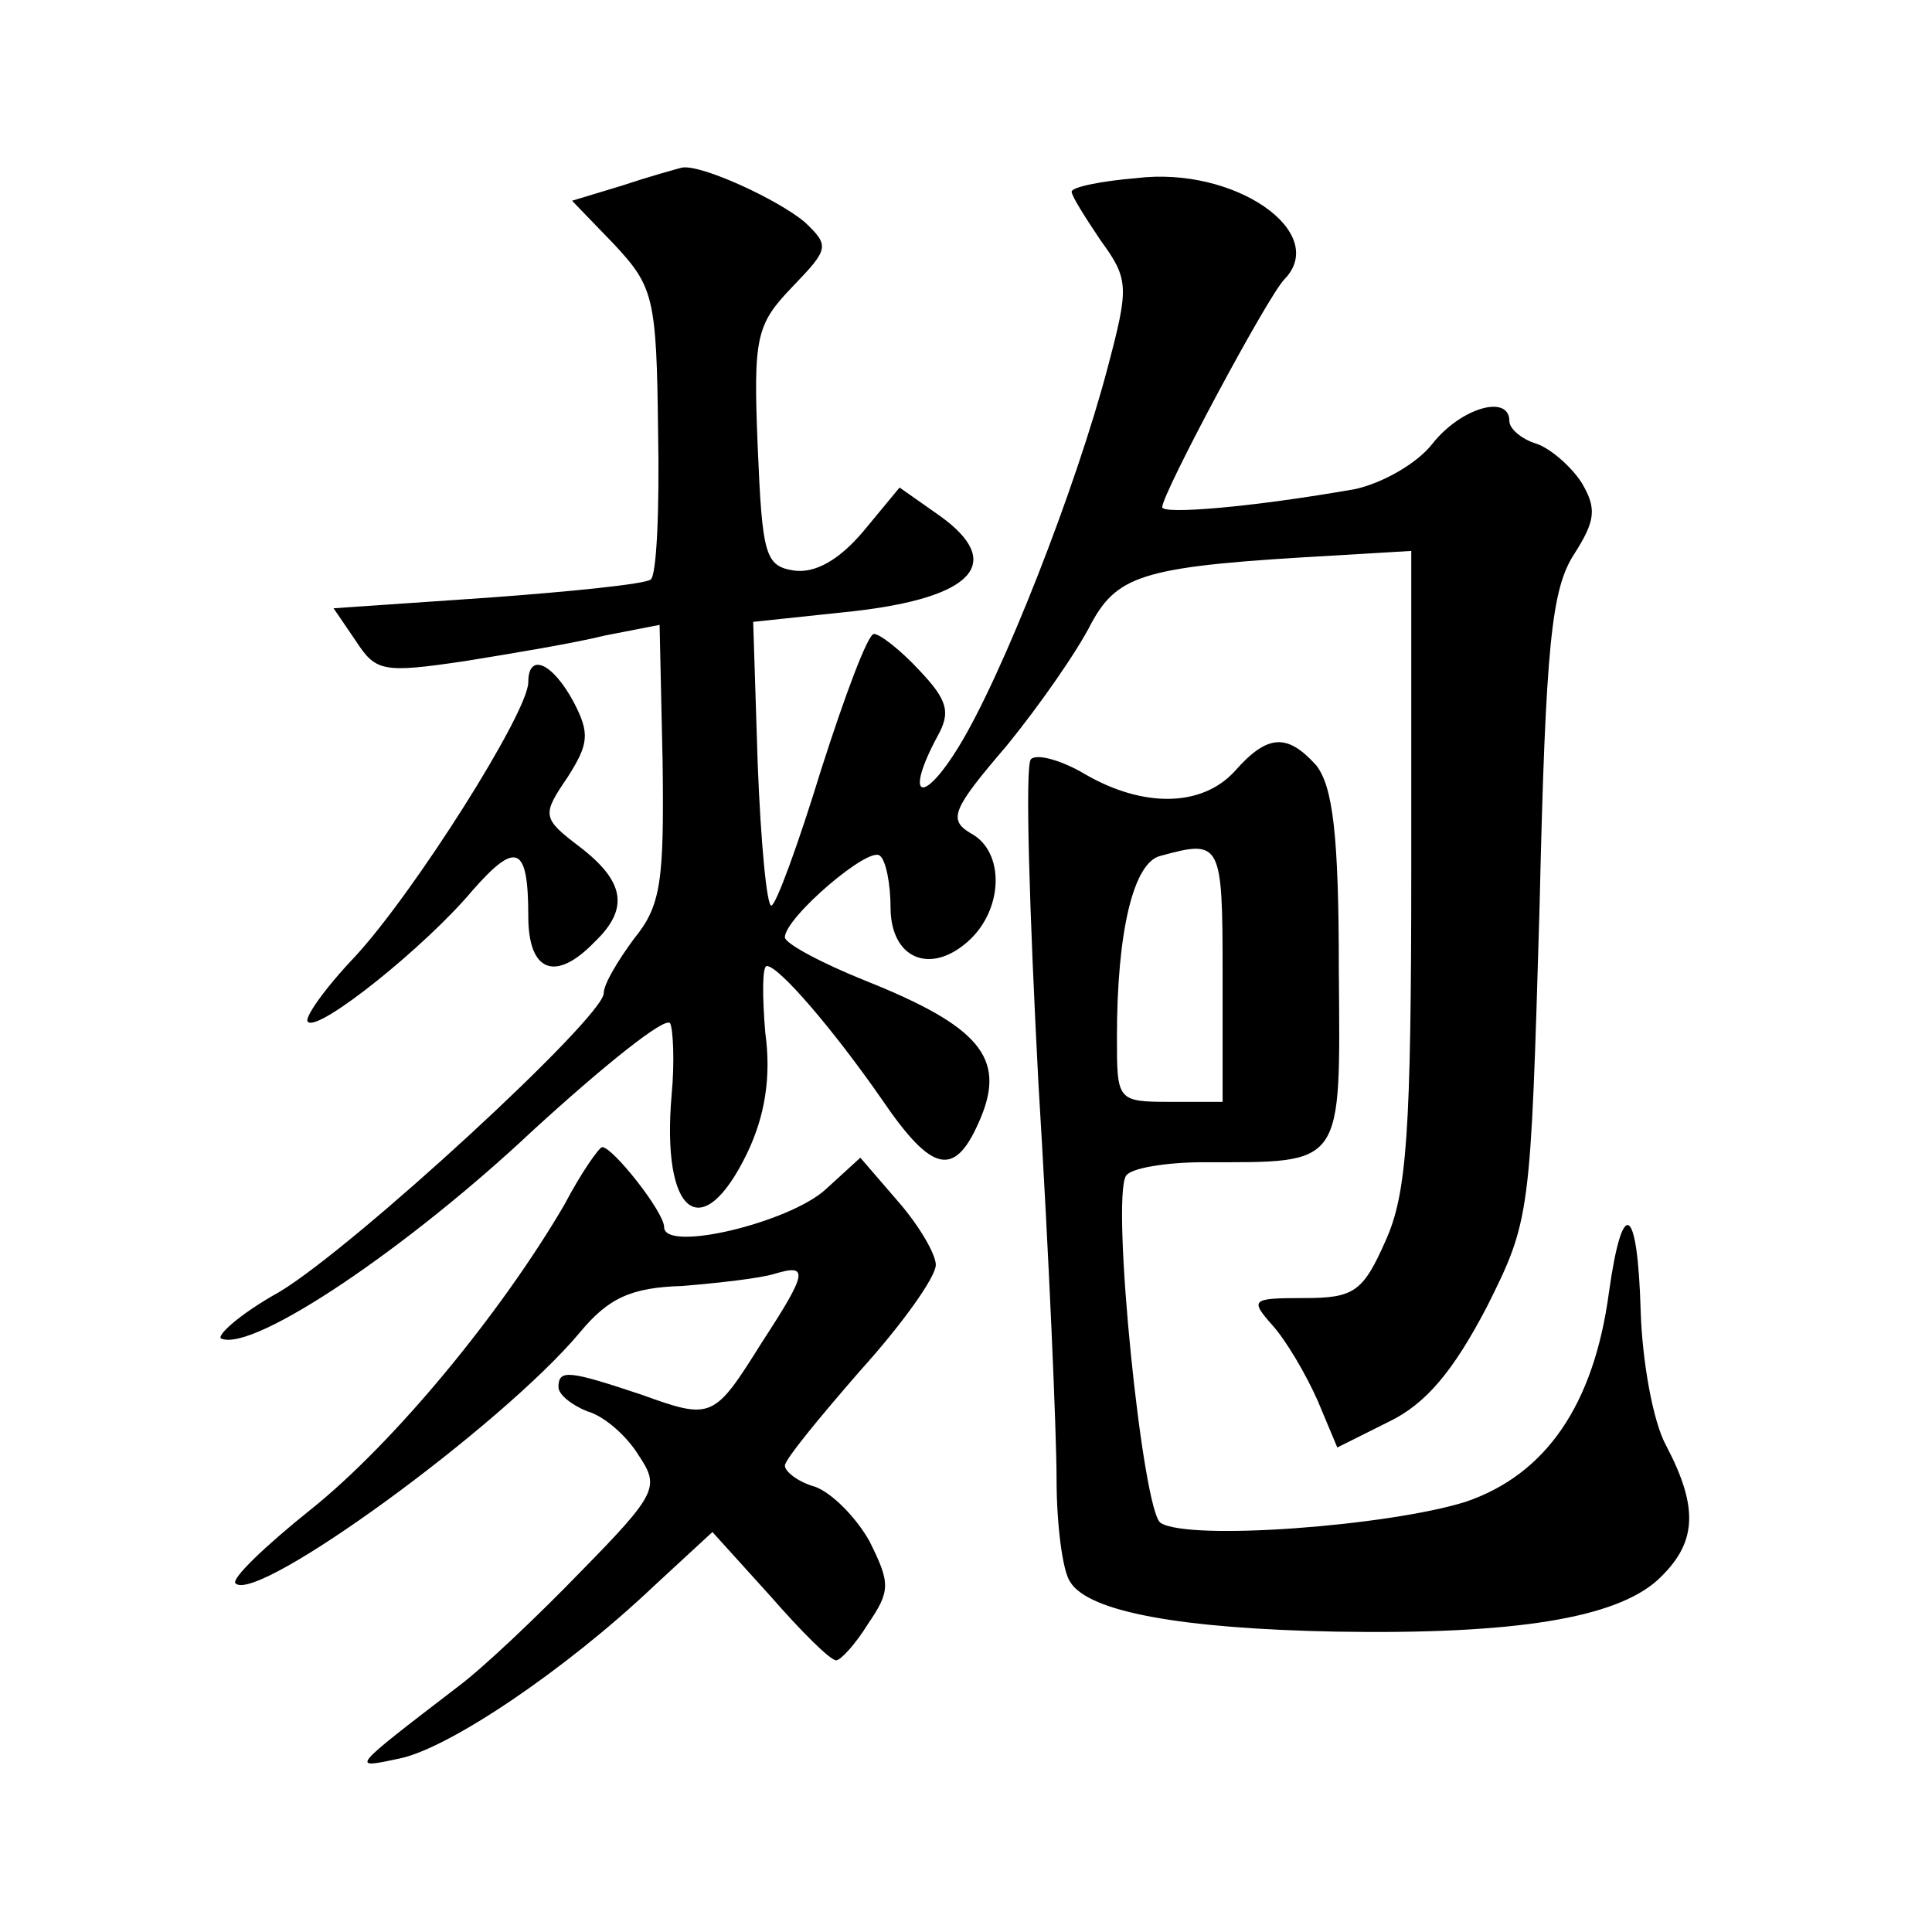 <?xml version="1.0" standalone="no"?>
<!DOCTYPE svg PUBLIC "-//W3C//DTD SVG 20010904//EN"
 "http://www.w3.org/TR/2001/REC-SVG-20010904/DTD/svg10.dtd">
<svg version="1.0" xmlns="http://www.w3.org/2000/svg"
 width="128pt" height="128pt" viewBox="0 0 128 128"
 preserveAspectRatio="xMidYMid meet">
<g transform="translate(0,128) scale(0.1,-0.1)"
fill="#0" stroke="none">
<path d="M412 1157 l-33 -10 28 -29 c26 -28 28 -35 29 -124 1 -52 -1 -96 -5 -98
-4 -3 -53 -8 -108 -12 l-102 -7 15 -22 c13 -20 18 -21 72 -13 31 5 73 12 93 17
l36 7 2 -91 c1 -79 -1 -95 -19 -117 -11 -15 -20 -30 -20 -36 0 -16 -165 -168 -215
-198 -27 -15 -43 -30 -38 -31 22 -8 123 60 206 138 47 43 88 76 91 71 2 -4 3 -26
1 -47 -7 -80 20 -101 50 -39 12 25 16 51 12 80 -2 24 -2 44 1 44 8 0 44 -42 76
-88 34 -50 49 -53 66 -12 16 39 -1 60 -76 90 -30 12 -54 25 -54 29 0 13 56 61 63
54 4 -3 7 -19 7 -34 0 -34 26 -45 51 -23 24 21 25 60 2 72 -15 9 -12 16 24 58 22
27 47 63 56 81 18 33 36 38 162 45 l50 3 0 -210 c0 -176 -3 -216 -17 -247 -15 -34
-21 -38 -54 -38 -35 0 -36 -1 -21 -18 9 -10 22 -32 30 -50 l13 -31 34 17 c25 12
43 34 65 76 29 58 29 60 35 265 4 175 8 211 23 234 14 22 15 30 5 47 -7 11 -21
23 -30 26 -10 3 -18 10 -18 15 0 18 -32 9 -51 -15 -10 -13 -33 -26 -51 -30 -68
-12 -128 -17 -128 -12 0 9 70 140 81 151 30 31 -33 75 -98 67 -24 -2 -43 -6 -43
-9 0 -3 9 -17 19 -32 19 -26 19 -31 5 -84 -21 -80 -70 -205 -99 -252 -24 -39 -36
-34 -14 7 9 16 7 24 -12 44 -12 13 -26 24 -30 24 -4 0 -19 -40 -35 -90 -15 -49
-30 -90 -33 -90 -3 0 -7 42 -9 94 l-3 94 66 7 c80 9 101 32 58 63 l-27 19 -24 -29
c-16 -19 -32 -28 -46 -26 -19 3 -21 10 -24 82 -3 73 -1 81 23 106 24 25 25 27 8
43 -18 15 -68 38 -81 36 -4 -1 -22 -6 -40 -12z M350 828 c0 -20 -76 -140 -115 -182
-20 -21 -34 -41 -31 -43 7 -7 78 50 109 87 29 33 37 30 37 -17 0 -37 18 -44 44
-17 23 22 20 40 -10 63 -25 19 -25 21 -8 46 14 22 15 29 4 50 -14 26 -30 33 -30
13z M818 769 c-22 -24 -61 -24 -99 -2 -15 9 -32 14 -36 10 -4 -4 -1 -101 5 -215
7 -114 12 -232 12 -262 0 -30 4 -61 9 -68 12 -20 74 -31 176 -33 119 -2 185 9 213
34 26 24 28 47 6 89 -9 16 -16 57 -17 89 -2 71 -12 77 -21 13 -10 -75 -42 -121
-95 -139 -51 -16 -183 -26 -202 -14 -12 7 -33 214 -23 230 3 5 26 9 52 9 93 0 90
-4 89 128 0 89 -4 121 -15 135 -19 21 -32 21 -54 -4z m-8 -134 l0 -85 -35 0 c-35
0 -35 1 -35 43 0 70 11 116 29 120 40 11 41 9 41 -78z M374 482 c-42 -72 -113 -158
-168 -202 -30 -24 -53 -46 -50 -49 14 -14 176 104 228 166 19 23 34 30 68 31 24
2 51 5 61 8 23 7 22 1 -8 -45 -32 -51 -33 -52 -80 -35 -48 16 -55 17 -55 5 0 -5
9 -12 19 -16 11 -3 26 -16 34 -29 14 -21 13 -25 -38 -77 -29 -30 -65 -64 -81 -76
-73 -56 -72 -55 -39 -48 33 7 110 59 168 114 l39 36 38 -42 c21 -24 40 -43 44 -43
3 0 13 11 21 24 15 22 15 27 1 55 -9 16 -25 32 -36 36 -11 3 -20 10 -20 14 0 4
23 32 50 63 28 31 50 62 50 70 0 7 -11 26 -25 42 l-25 29 -23 -21 c-24 -22 -107
-42 -107 -25 0 10 -34 53 -41 53 -2 0 -14 -17 -25 -38z"/>
</g>
</svg>
